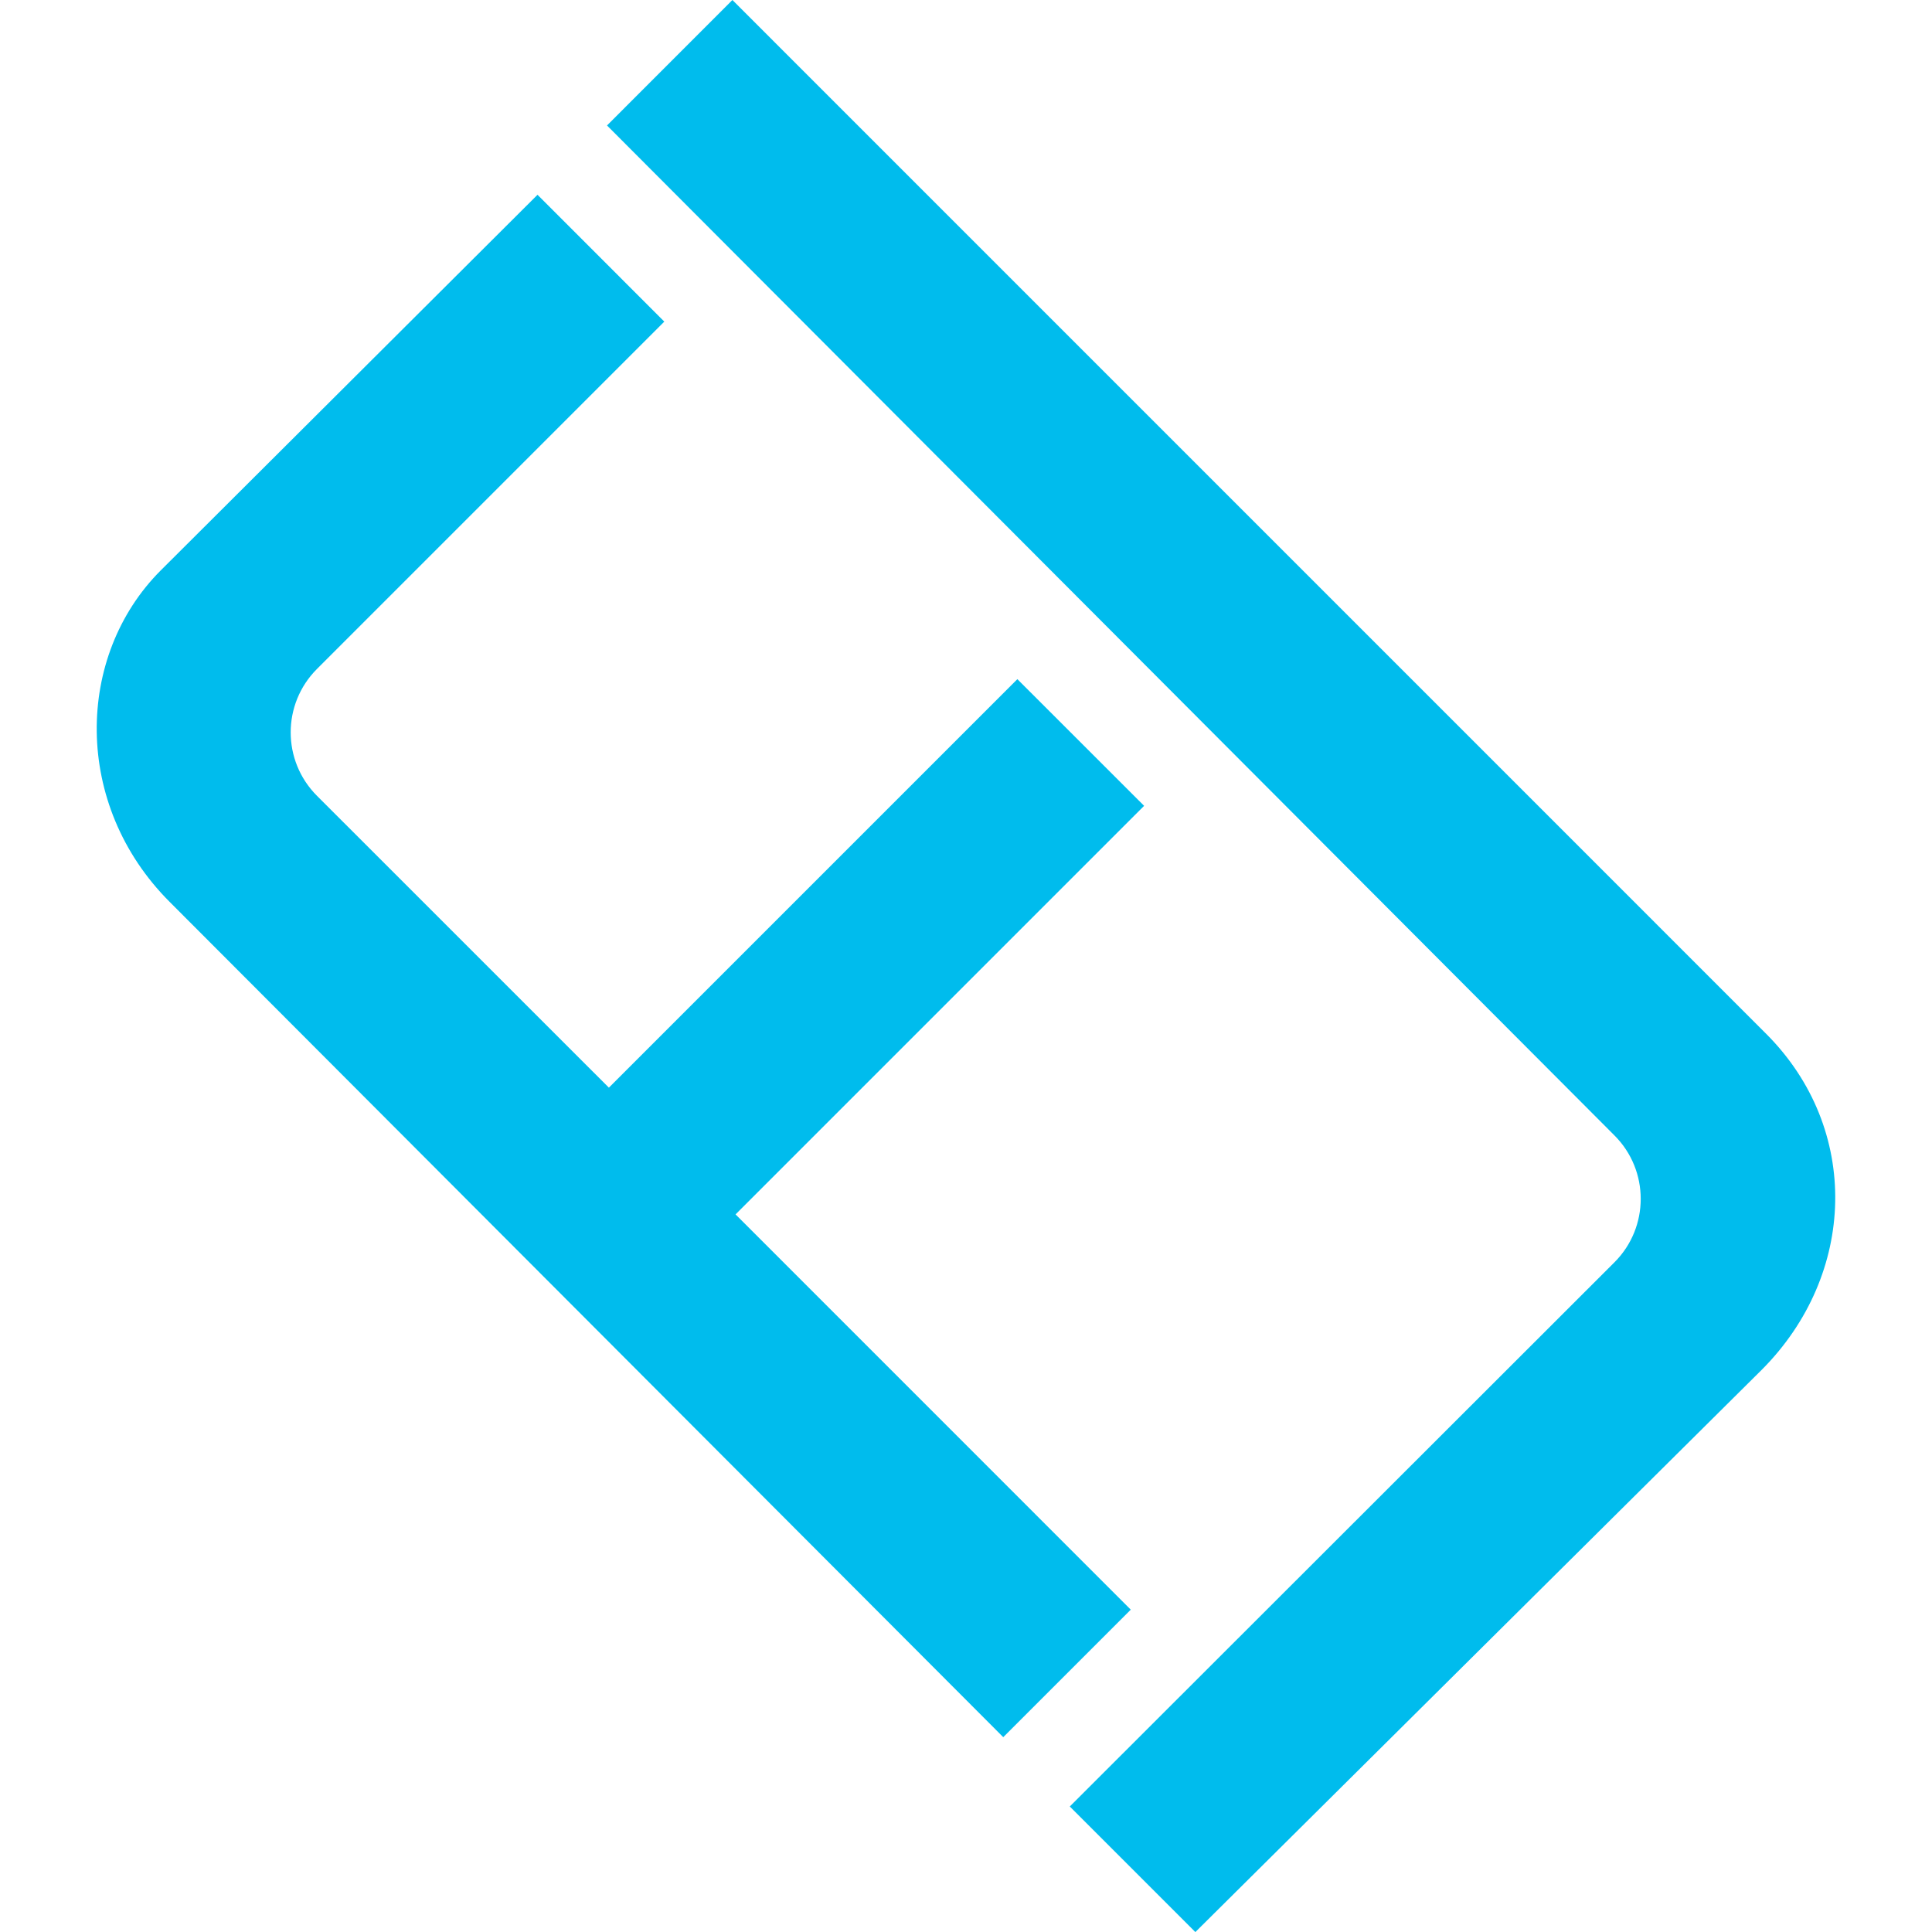 <?xml version="1.0" encoding="utf-8"?>
<!-- Generator: Adobe Illustrator 16.0.3, SVG Export Plug-In . SVG Version: 6.00 Build 0)  -->
<!DOCTYPE svg PUBLIC "-//W3C//DTD SVG 1.0//EN" "http://www.w3.org/TR/2001/REC-SVG-20010904/DTD/svg10.dtd">
<svg version="1.0" id="Layer_1" xmlns="http://www.w3.org/2000/svg" xmlns:xlink="http://www.w3.org/1999/xlink" x="0px" y="0px"
	 width="32px" height="32px" viewBox="0 0 32 32" enable-background="new 0 0 32 32" xml:space="preserve">
<g>
	<g>
		<g>
			<path fill-rule="evenodd" clip-rule="evenodd" fill="#00BCED" d="M29.253,17.123L12.131,0l-2.077,2.078l16.688,16.73
				c0.578,0.579,0.578,1.519,0,2.098l-9.023,9.015l2.08,2.08l9.381-9.313C30.753,21.112,30.827,18.697,29.253,17.123z"/>
		</g>
	</g>
	<path fill-rule="evenodd" clip-rule="evenodd" fill="#00BCED" d="M18.729,26.661l-2.112,2.112L2.81,14.938
		c-1.608-1.608-1.563-4.075-0.148-5.49l6.241-6.222l2.1,2.101l-5.754,5.754c-0.579,0.58-0.579,1.519,0,2.099l4.836,4.835
		l6.766-6.766l2.099,2.098l-6.767,6.767L18.729,26.661z"/>
</g>
</svg>
